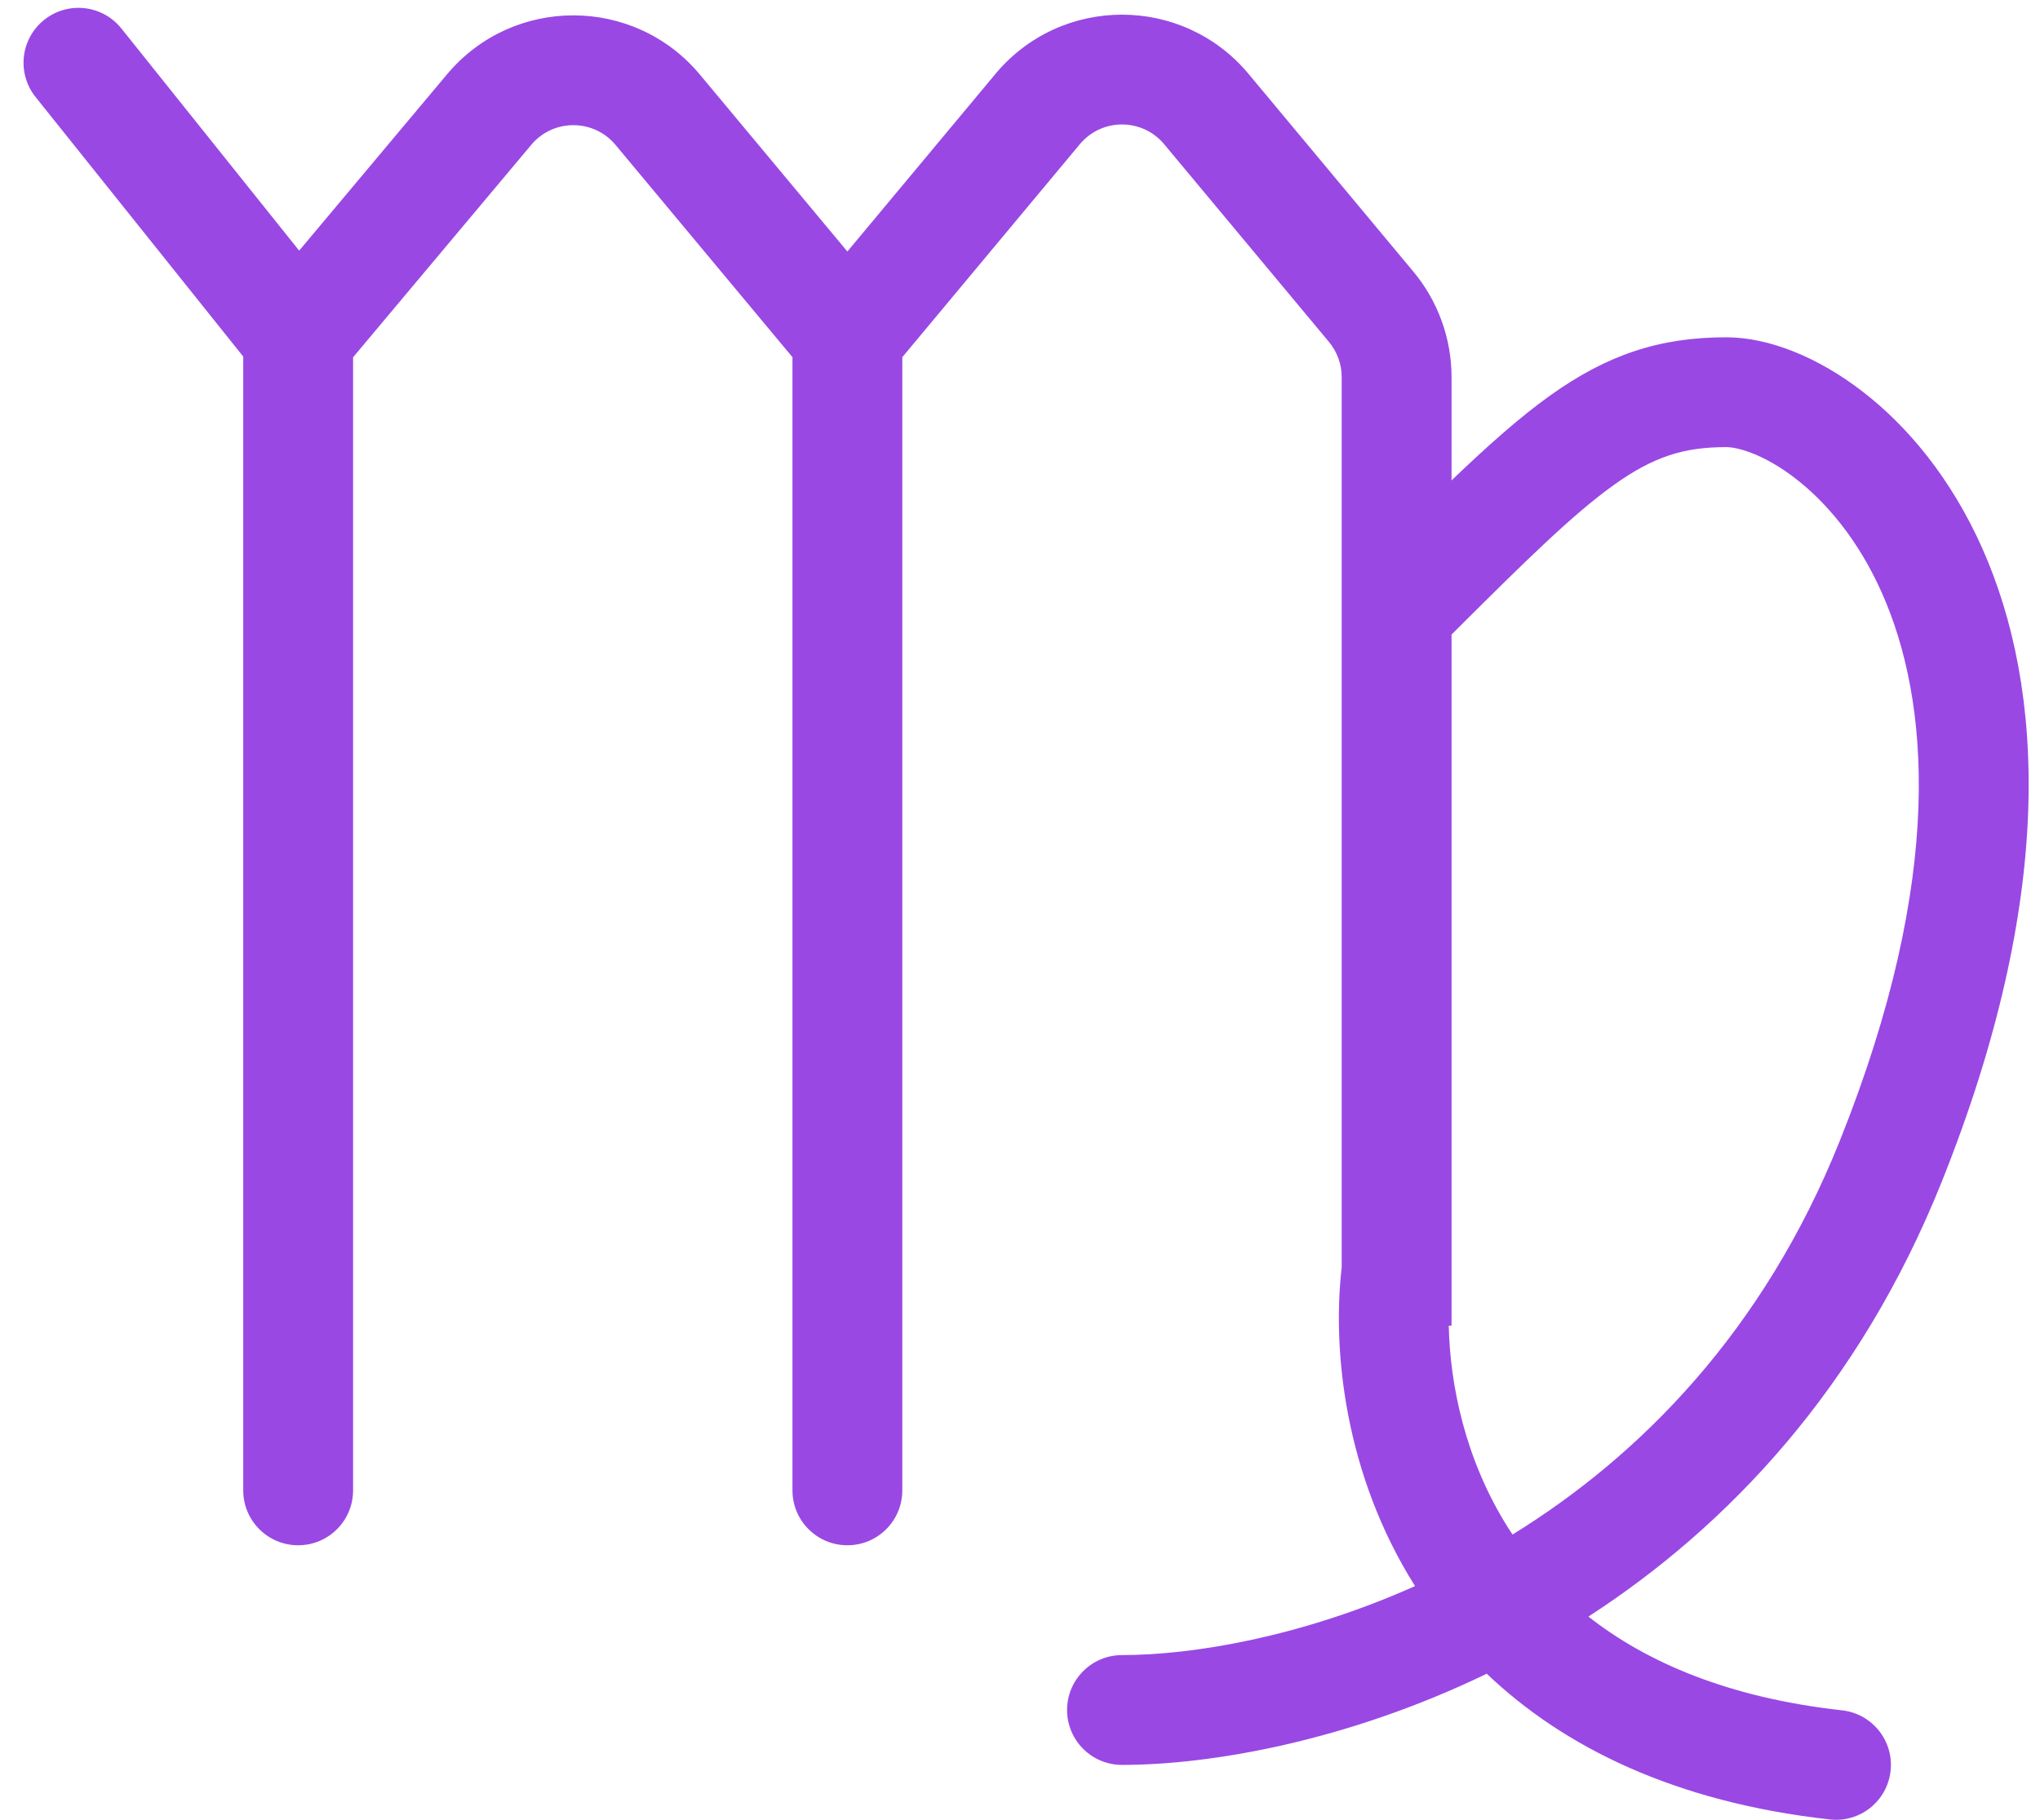 <?xml version="1.0" encoding="UTF-8"?>
<svg xmlns="http://www.w3.org/2000/svg" width="65" height="58" viewBox="0 0 65 58" fill="none">
  <path fill-rule="evenodd" clip-rule="evenodd" d="M1.407 0.634C2.162 0.03 3.263 0.152 3.867 0.907L9.532 7.988L14.246 2.366C16.348 -0.141 20.207 -0.135 22.302 2.379L27 8.016L31.717 2.356C33.816 -0.162 37.684 -0.162 39.783 2.356L45.033 8.656C45.819 9.6 46.25 10.789 46.25 12.017V15.311C47.421 14.188 48.436 13.288 49.389 12.607C51.194 11.318 52.857 10.75 55 10.75C56.384 10.75 57.955 11.403 59.351 12.482C60.789 13.593 62.171 15.249 63.162 17.477C65.155 21.963 65.496 28.596 61.875 37.65C59.232 44.257 55.024 48.664 50.611 51.523C52.458 52.974 55.054 54.106 58.693 54.511C59.654 54.617 60.346 55.483 60.239 56.443C60.133 57.404 59.267 58.096 58.307 57.989C53.361 57.44 49.821 55.678 47.372 53.344C42.906 55.503 38.567 56.25 35.75 56.25C34.784 56.25 34 55.467 34 54.5C34 53.534 34.784 52.75 35.75 52.75C37.998 52.75 41.448 52.177 45.087 50.551C45.083 50.544 45.079 50.538 45.075 50.531C42.854 46.998 42.443 43.05 42.75 40.395V12.017C42.75 11.608 42.606 11.211 42.344 10.897L37.094 4.597C36.395 3.757 35.105 3.757 34.406 4.597L28.75 11.384V47.5C28.75 48.467 27.967 49.25 27 49.25C26.034 49.25 25.25 48.467 25.25 47.5V11.384L19.613 4.619C18.915 3.781 17.628 3.779 16.928 4.615L11.25 11.387V47.5C11.25 48.467 10.467 49.25 9.5 49.25C8.534 49.25 7.75 48.467 7.75 47.5V11.364L1.134 3.093C0.53 2.339 0.652 1.237 1.407 0.634ZM46.25 40.522C46.25 40.506 46.25 40.49 46.25 40.474L46.25 20.225C48.623 17.855 50.13 16.379 51.423 15.455C52.681 14.557 53.643 14.25 55 14.25C55.366 14.25 56.202 14.472 57.211 15.252C58.18 16.001 59.204 17.189 59.963 18.898C61.47 22.288 62.004 27.904 58.625 36.35C56.191 42.435 52.253 46.403 48.193 48.908C48.14 48.829 48.088 48.749 48.038 48.669C46.691 46.525 46.2 44.148 46.162 42.25H46.25V40.522Z" fill="#9948E4"></path>
</svg>
